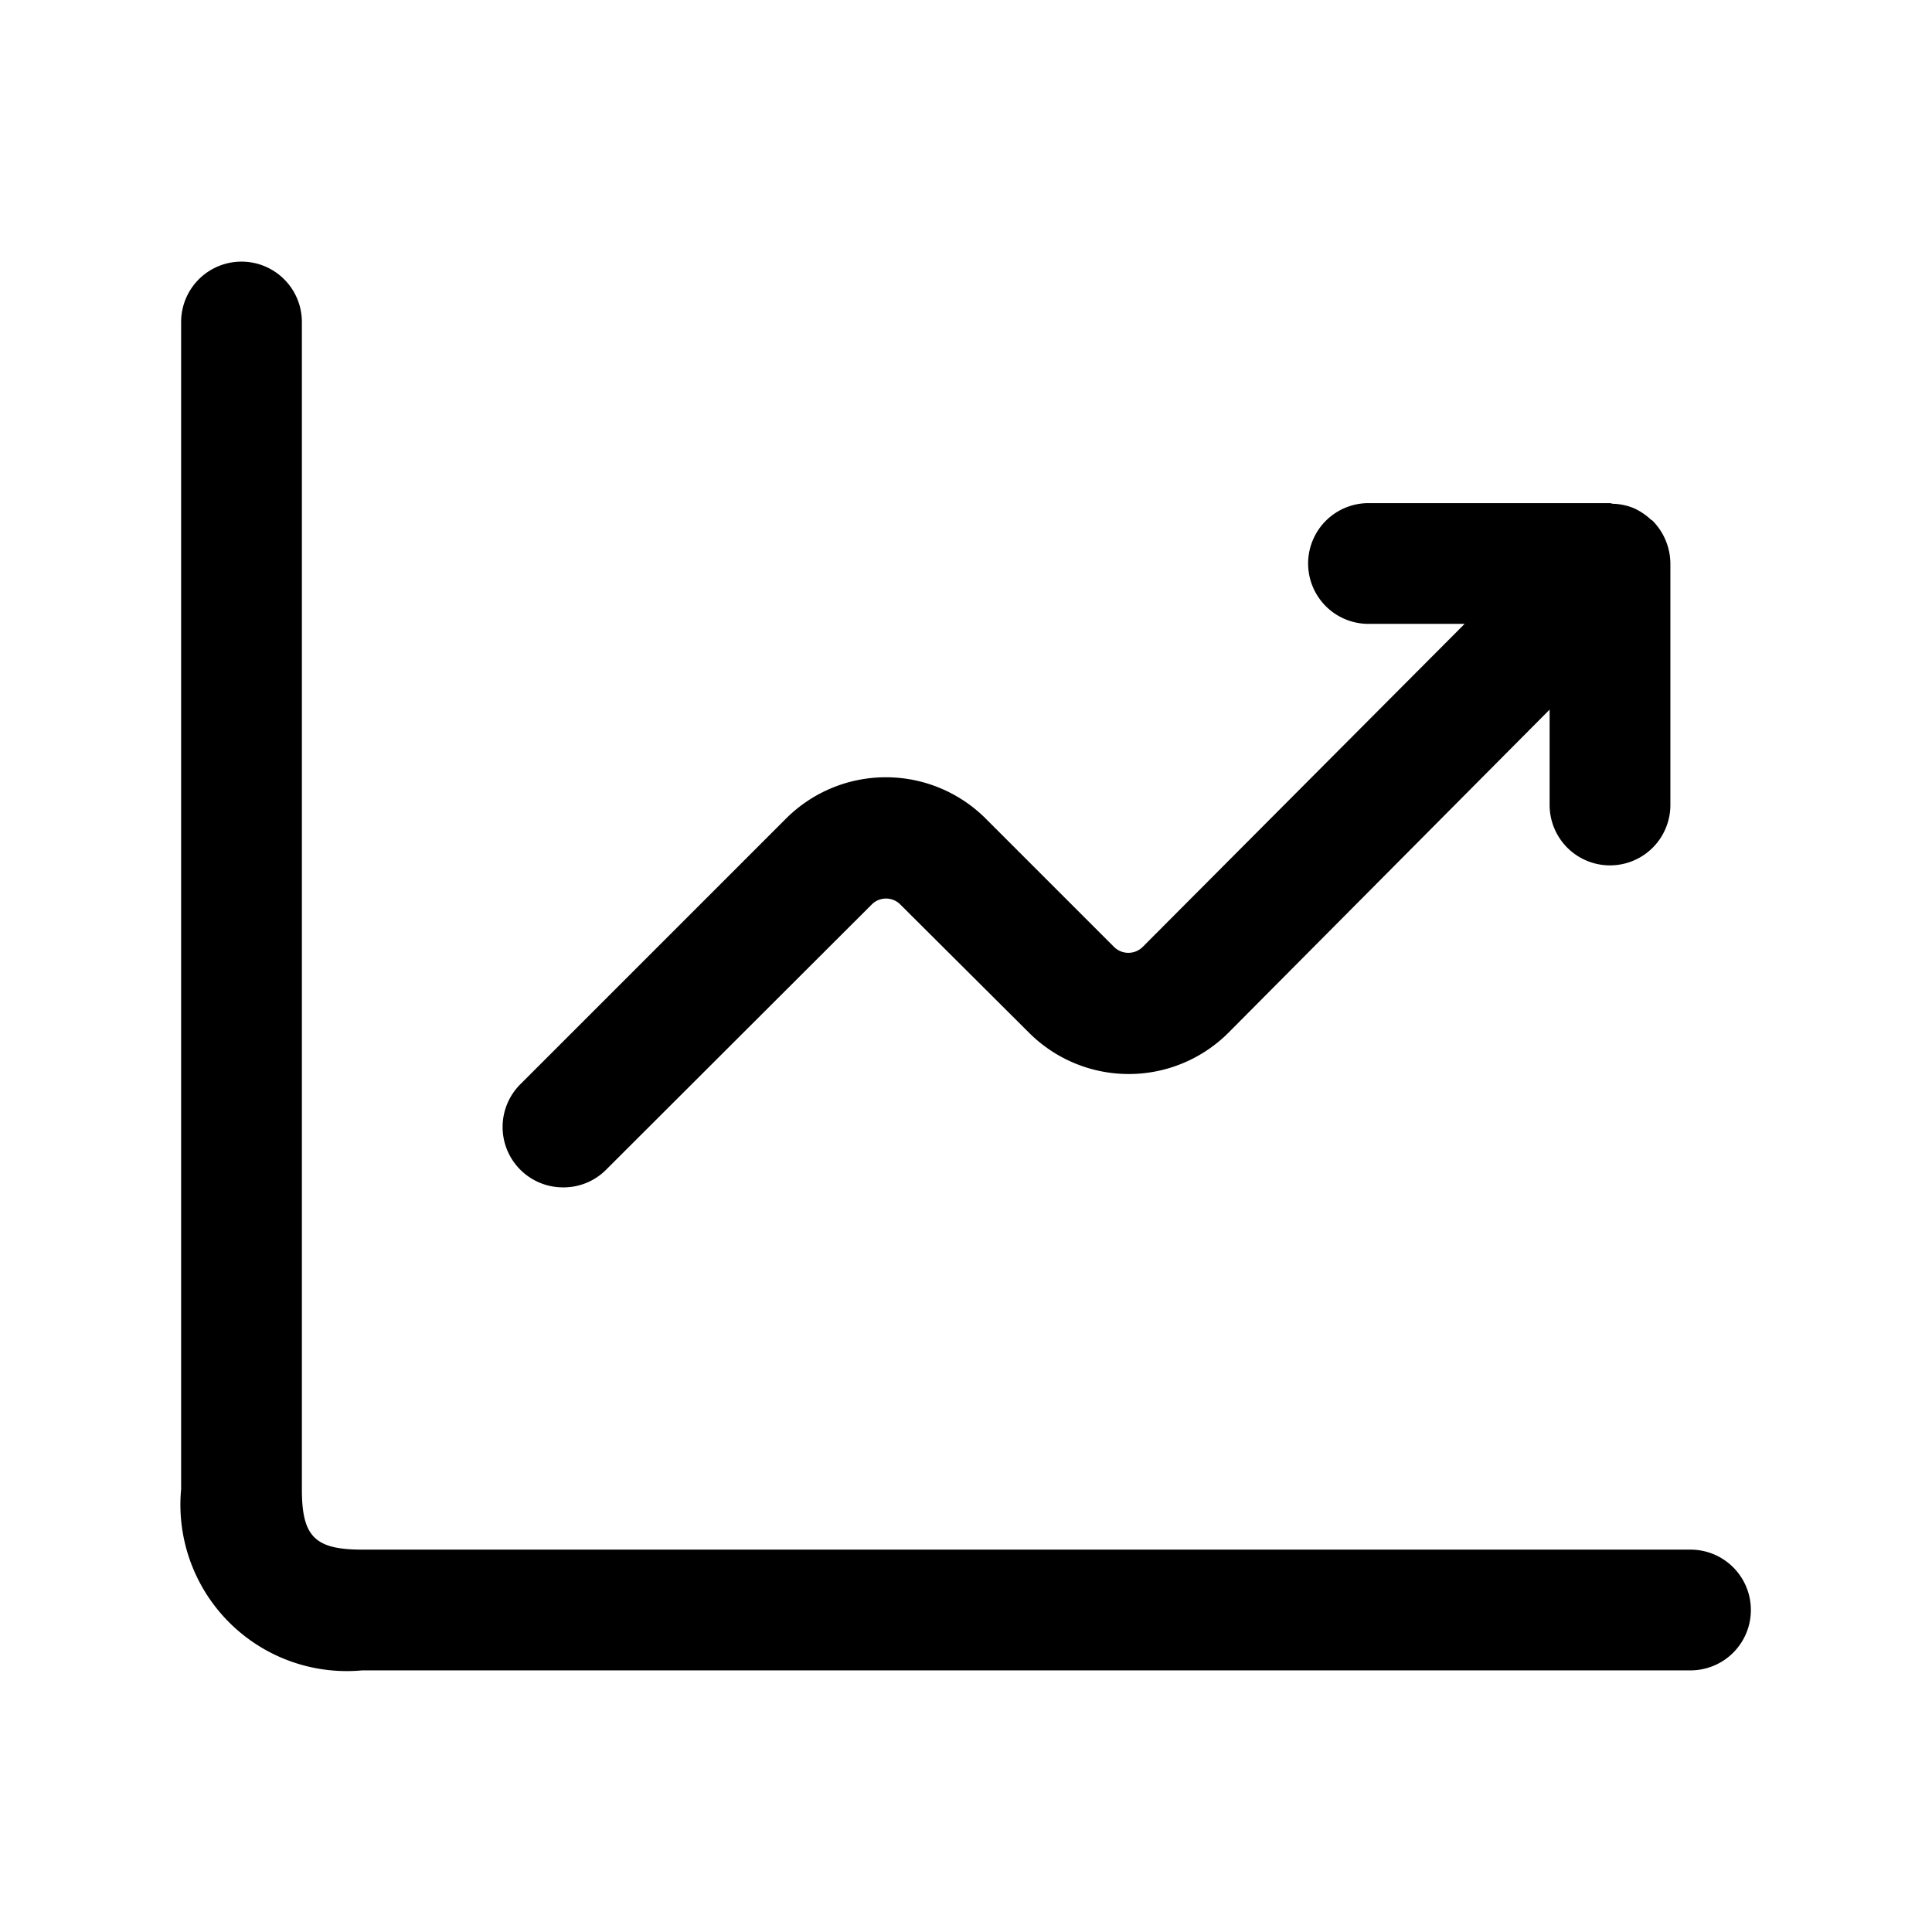 <svg height="512" viewBox="0 0 24 24" width="512" xmlns="http://www.w3.org/2000/svg"><path d="M21.75 20a.75.75 0 01-.75.75H4.5a2.067 2.067 0 01-2.25-2.25V4a.75.75 0 011.5 0v14.5c0 .589.161.75.75.75H21a.75.75 0 01.75.75zM7 14.75a.744.744 0 00.53-.22l3.3-3.295a.25.25 0 01.353 0l1.606 1.6a1.752 1.752 0 002.472-.007l3.989-4.013V10a.75.75 0 001.5 0V7a.762.762 0 00-.22-.53c-.007-.008-.017-.01-.024-.017a.763.763 0 00-.219-.144.736.736 0 00-.253-.051A.32.32 0 0020 6.25h-3a.75.75 0 000 1.5h1.194l-4 4.014a.253.253 0 01-.354 0l-1.6-1.6a1.755 1.755 0 00-2.471 0l-3.3 3.3A.75.75 0 007 14.75z"/></svg>